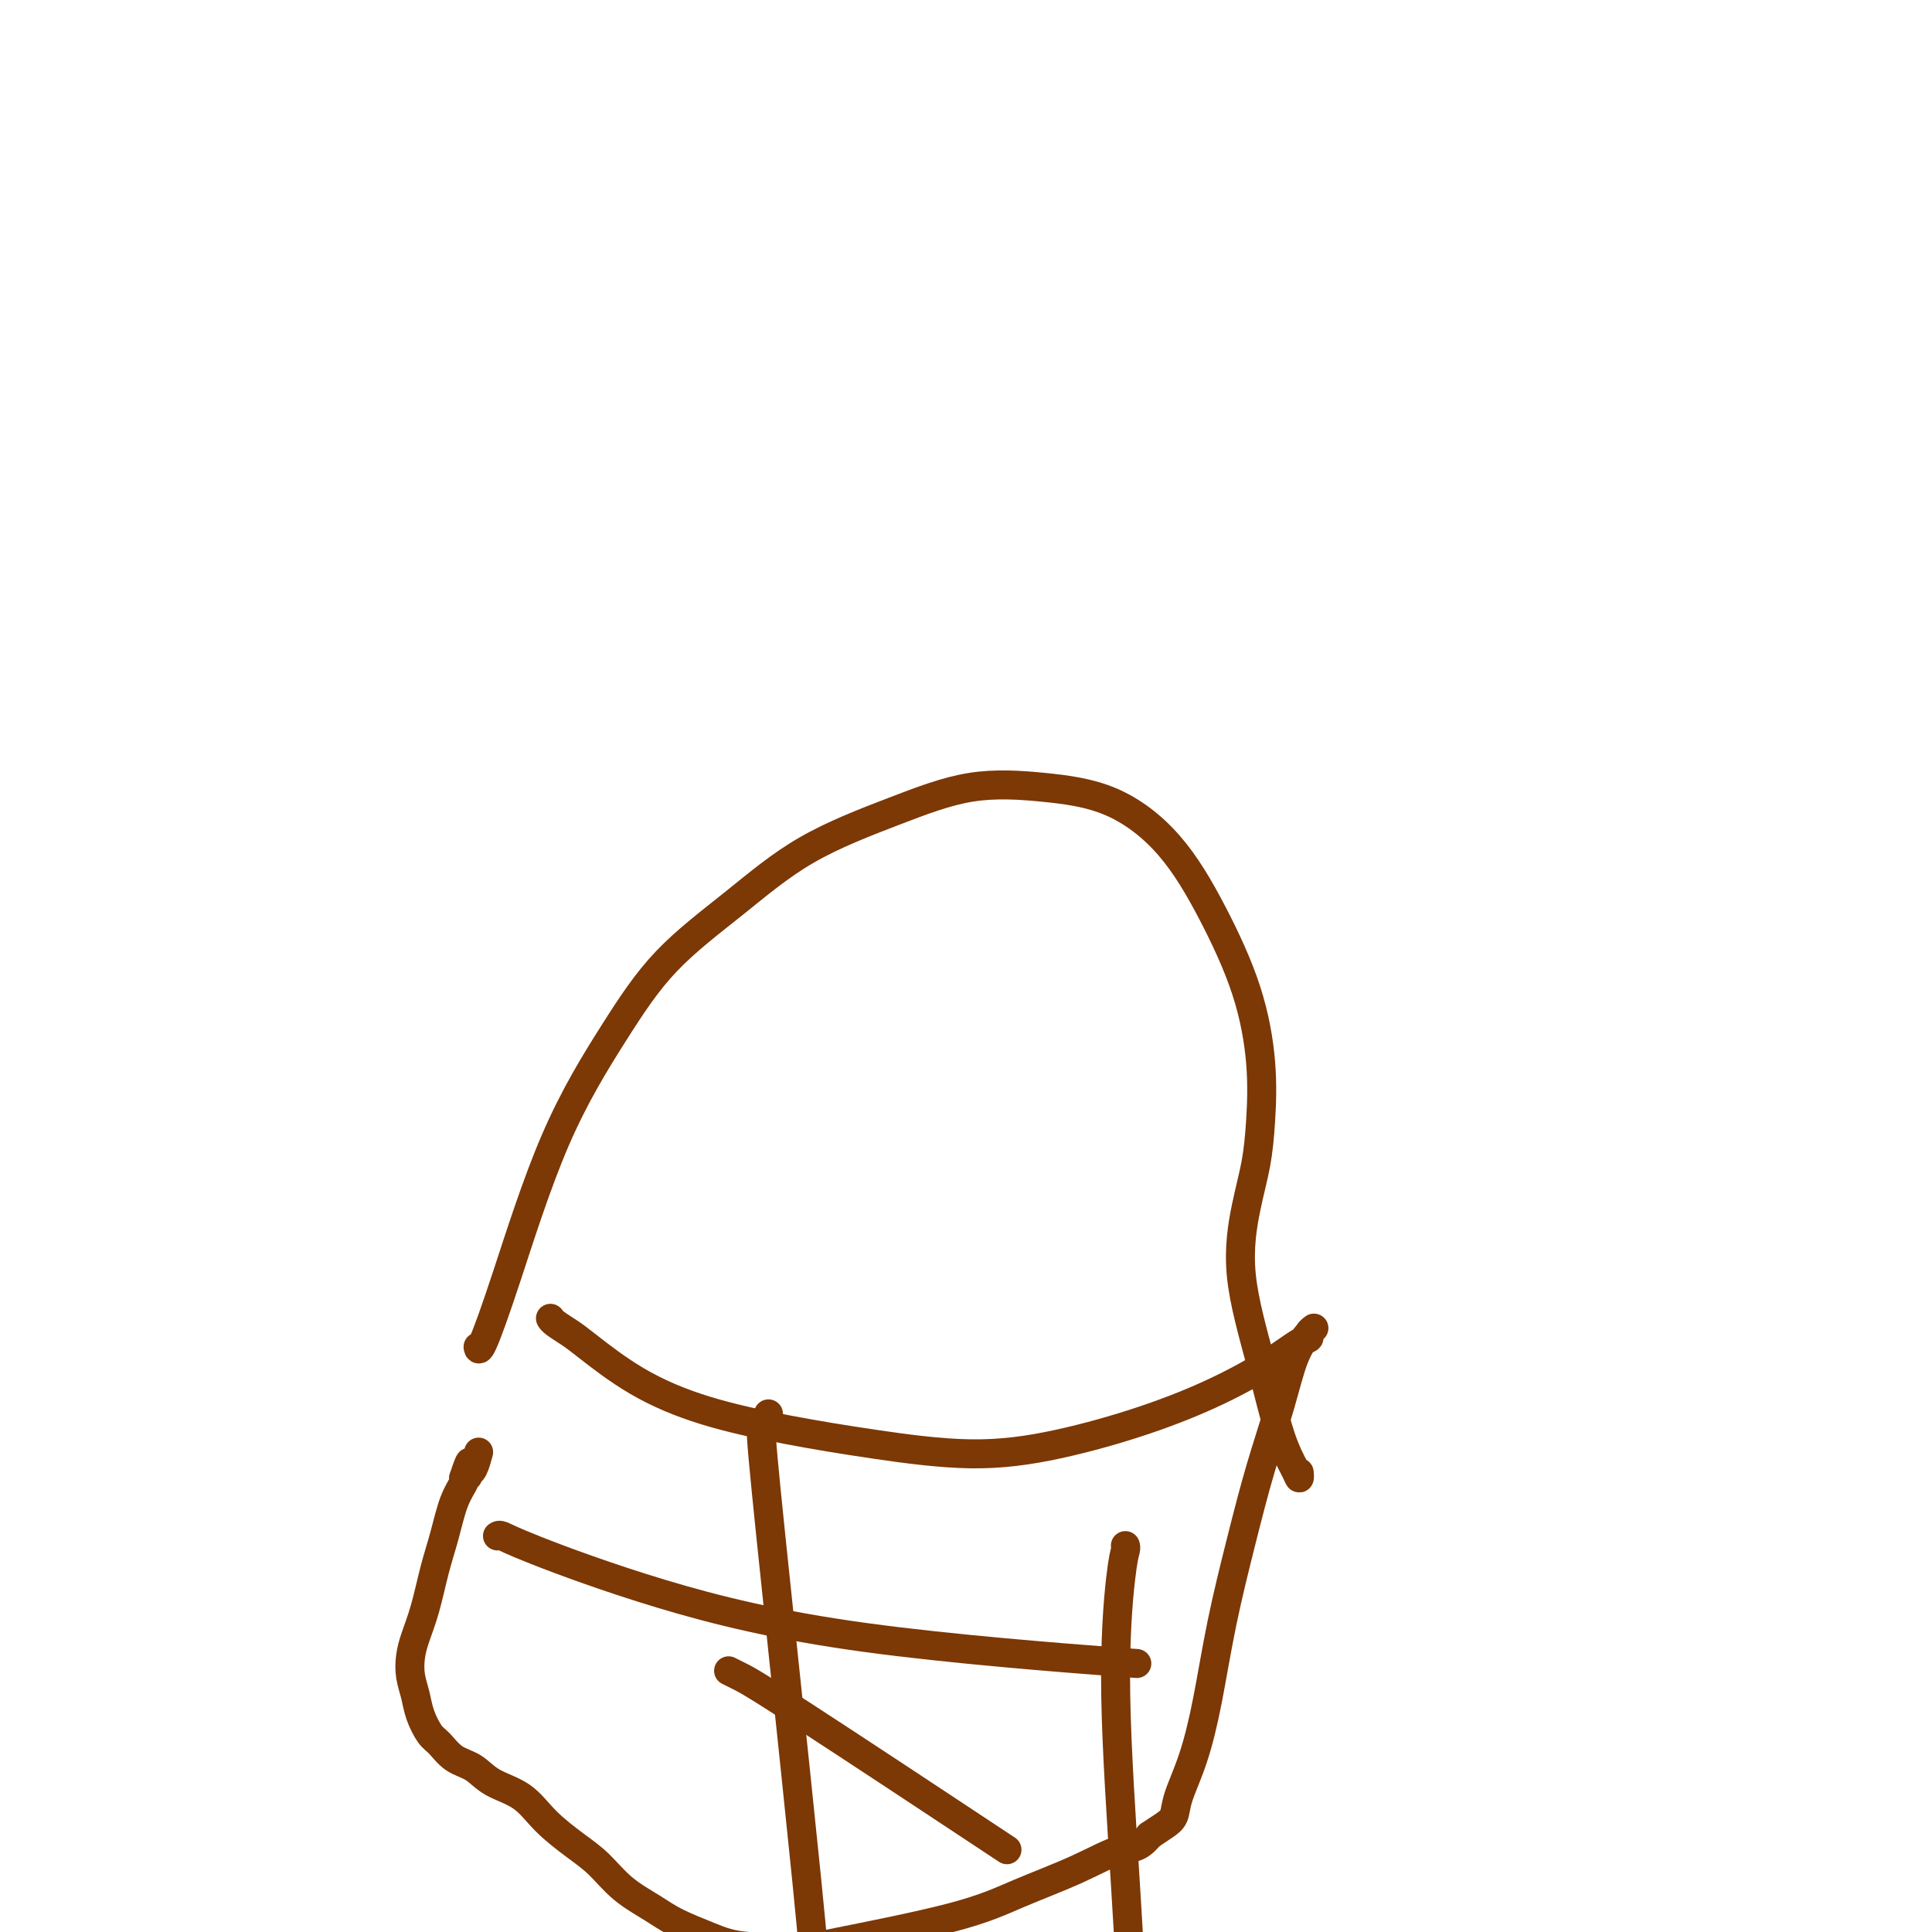 <svg viewBox='0 0 400 400' version='1.1' xmlns='http://www.w3.org/2000/svg' xmlns:xlink='http://www.w3.org/1999/xlink'><g fill='none' stroke='#7C3805' stroke-width='6' stroke-linecap='round' stroke-linejoin='round'><path d='M114,273c0.010,0.017 0.021,0.035 0,0c-0.021,-0.035 -0.073,-0.121 0,0c0.073,0.121 0.272,0.451 1,1c0.728,0.549 1.985,1.319 3,2c1.015,0.681 1.786,1.274 4,3c2.214,1.726 5.869,4.587 10,7c4.131,2.413 8.739,4.380 14,6c5.261,1.620 11.177,2.893 17,4c5.823,1.107 11.554,2.048 18,3c6.446,0.952 13.608,1.914 20,2c6.392,0.086 12.013,-0.706 18,-2c5.987,-1.294 12.340,-3.092 18,-5c5.660,-1.908 10.626,-3.925 15,-6c4.374,-2.075 8.157,-4.206 11,-6c2.843,-1.794 4.746,-3.251 6,-4c1.254,-0.749 1.858,-0.792 2,-1c0.142,-0.208 -0.176,-0.582 0,-1c0.176,-0.418 0.848,-0.881 1,-1c0.152,-0.119 -0.216,0.105 -1,1c-0.784,0.895 -1.984,2.461 -3,5c-1.016,2.539 -1.847,6.050 -3,10c-1.153,3.950 -2.629,8.339 -4,13c-1.371,4.661 -2.637,9.594 -4,15c-1.363,5.406 -2.823,11.287 -4,17c-1.177,5.713 -2.072,11.260 -3,16c-0.928,4.740 -1.890,8.673 -3,12c-1.110,3.327 -2.370,6.046 -3,8c-0.630,1.954 -0.631,3.141 -1,4c-0.369,0.859 -1.105,1.388 -2,2c-0.895,0.612 -1.947,1.306 -3,2'/><path d='M238,380c-2.365,2.977 -3.777,2.420 -6,3c-2.223,0.580 -5.258,2.299 -9,4c-3.742,1.701 -8.190,3.385 -12,5c-3.810,1.615 -6.981,3.160 -14,5c-7.019,1.840 -17.886,3.976 -23,5c-5.114,1.024 -4.477,0.935 -7,1c-2.523,0.065 -8.208,0.283 -12,0c-3.792,-0.283 -5.693,-1.069 -8,-2c-2.307,-0.931 -5.020,-2.008 -7,-3c-1.980,-0.992 -3.225,-1.898 -5,-3c-1.775,-1.102 -4.079,-2.399 -6,-4c-1.921,-1.601 -3.459,-3.506 -5,-5c-1.541,-1.494 -3.086,-2.578 -5,-4c-1.914,-1.422 -4.196,-3.181 -6,-5c-1.804,-1.819 -3.130,-3.699 -5,-5c-1.870,-1.301 -4.282,-2.024 -6,-3c-1.718,-0.976 -2.740,-2.207 -4,-3c-1.260,-0.793 -2.757,-1.149 -4,-2c-1.243,-0.851 -2.232,-2.198 -3,-3c-0.768,-0.802 -1.317,-1.061 -2,-2c-0.683,-0.939 -1.501,-2.560 -2,-4c-0.499,-1.440 -0.678,-2.699 -1,-4c-0.322,-1.301 -0.788,-2.643 -1,-4c-0.212,-1.357 -0.170,-2.730 0,-4c0.170,-1.270 0.468,-2.436 1,-4c0.532,-1.564 1.299,-3.526 2,-6c0.701,-2.474 1.337,-5.461 2,-8c0.663,-2.539 1.353,-4.629 2,-7c0.647,-2.371 1.251,-5.023 2,-7c0.749,-1.977 1.643,-3.279 2,-4c0.357,-0.721 0.179,-0.860 0,-1'/><path d='M96,306c1.929,-5.951 1.252,-2.327 1,-1c-0.252,1.327 -0.078,0.359 0,0c0.078,-0.359 0.060,-0.107 0,0c-0.060,0.107 -0.160,0.070 0,0c0.160,-0.070 0.582,-0.173 1,-1c0.418,-0.827 0.834,-2.379 1,-3c0.166,-0.621 0.083,-0.310 0,0'/><path d='M99,279c-0.021,-0.125 -0.043,-0.249 0,0c0.043,0.249 0.150,0.872 1,-1c0.850,-1.872 2.444,-6.239 5,-14c2.556,-7.761 6.074,-18.916 10,-28c3.926,-9.084 8.258,-16.098 12,-22c3.742,-5.902 6.892,-10.692 11,-15c4.108,-4.308 9.173,-8.133 14,-12c4.827,-3.867 9.416,-7.777 15,-11c5.584,-3.223 12.164,-5.758 18,-8c5.836,-2.242 10.929,-4.190 16,-5c5.071,-0.810 10.121,-0.482 15,0c4.879,0.482 9.588,1.117 14,3c4.412,1.883 8.528,5.015 12,9c3.472,3.985 6.301,8.825 9,14c2.699,5.175 5.267,10.685 7,16c1.733,5.315 2.629,10.436 3,15c0.371,4.564 0.216,8.573 0,12c-0.216,3.427 -0.494,6.274 -1,9c-0.506,2.726 -1.239,5.332 -2,9c-0.761,3.668 -1.549,8.399 -1,14c0.549,5.601 2.434,12.071 4,18c1.566,5.929 2.812,11.315 4,15c1.188,3.685 2.318,5.668 3,7c0.682,1.332 0.914,2.012 1,2c0.086,-0.012 0.024,-0.718 0,-1c-0.024,-0.282 -0.012,-0.141 0,0'/><path d='M159,293c0.090,-0.242 0.180,-0.484 0,0c-0.180,0.484 -0.631,1.692 -1,2c-0.369,0.308 -0.656,-0.286 0,7c0.656,7.286 2.256,22.452 4,39c1.744,16.548 3.633,34.478 5,48c1.367,13.522 2.212,22.635 2,31c-0.212,8.365 -1.480,15.983 -3,23c-1.520,7.017 -3.291,13.433 -4,16c-0.709,2.567 -0.354,1.283 0,0'/><path d='M233,320c0.070,0.211 0.140,0.423 0,1c-0.140,0.577 -0.489,1.521 -1,6c-0.511,4.479 -1.184,12.493 -1,24c0.184,11.507 1.225,26.507 2,39c0.775,12.493 1.286,22.479 2,33c0.714,10.521 1.633,21.577 2,26c0.367,4.423 0.184,2.211 0,0'/><path d='M103,318c0.187,-0.129 0.374,-0.258 1,0c0.626,0.258 1.693,0.903 7,3c5.307,2.097 14.856,5.644 26,9c11.144,3.356 23.885,6.519 42,9c18.115,2.481 41.604,4.280 51,5c9.396,0.720 4.698,0.360 0,0'/><path d='M151,346c-0.136,-0.070 -0.271,-0.140 0,0c0.271,0.140 0.949,0.491 2,1c1.051,0.509 2.475,1.175 13,8c10.525,6.825 30.150,19.807 38,25c7.850,5.193 3.925,2.596 0,0'/></g>
</svg>
